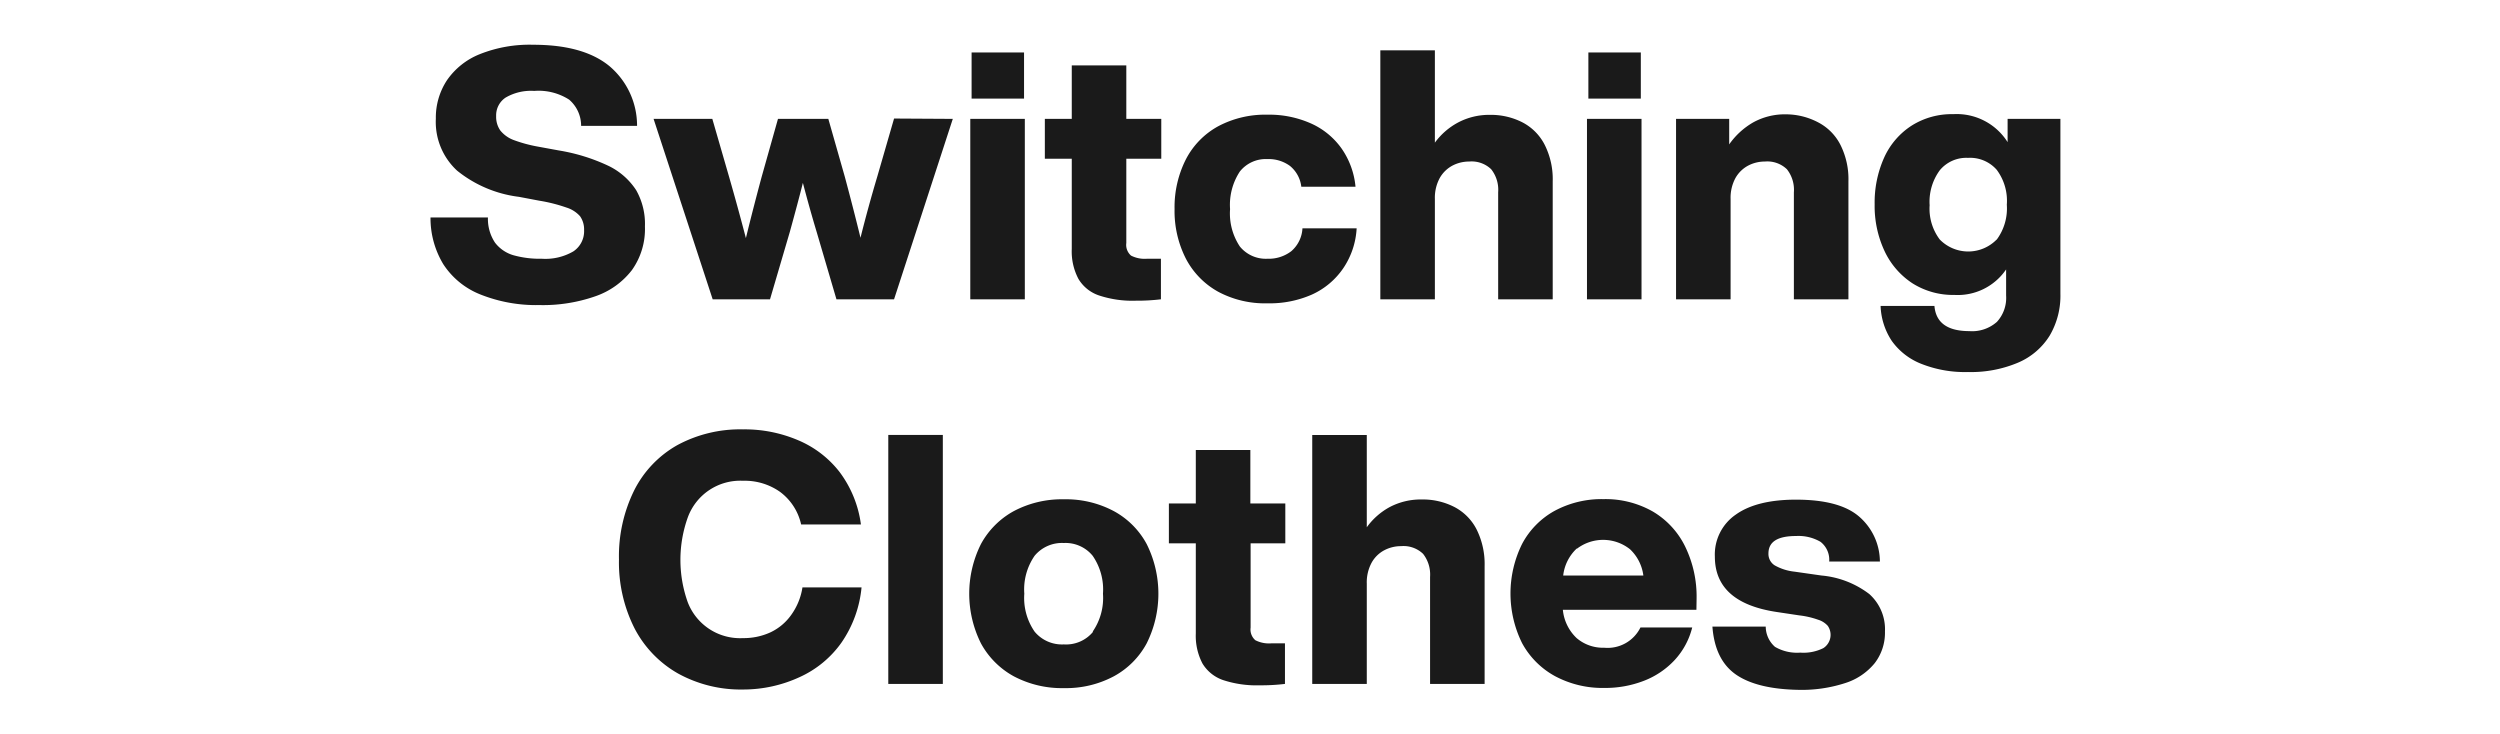 <svg xmlns="http://www.w3.org/2000/svg" width="286" height="84" viewBox="0 0 286 84"><defs><style>.a{fill:#1a1a1a;}.b{fill:none;}</style></defs><title>txt_item-detail-4_sp</title><path class="a" d="M54.94 33.68a9 9 0 0 1-4.23-3.46 10.19 10.19 0 0 1-1.46-5.34h6.57a4.9 4.9 0 0 0 .81 2.88 4.1 4.1 0 0 0 2.11 1.44 11.19 11.19 0 0 0 3.24.4 6.35 6.35 0 0 0 3.61-.84 2.77 2.77 0 0 0 1.23-2.44 2.62 2.62 0 0 0-.46-1.58 3.44 3.44 0 0 0-1.57-1 17.94 17.94 0 0 0-3.09-.78l-2.32-.44a14 14 0 0 1-7.09-3 7.57 7.57 0 0 1-2.43-5.94 7.76 7.76 0 0 1 1.26-4.38 8.27 8.27 0 0 1 3.76-3 15.34 15.34 0 0 1 6.12-1.08q5.72 0 8.69 2.42a8.9 8.9 0 0 1 3.19 6.86h-6.4a3.92 3.92 0 0 0-1.37-3 6.47 6.47 0 0 0-4-1 5.75 5.75 0 0 0-3.26.76 2.43 2.43 0 0 0-1.09 2.12 2.72 2.72 0 0 0 .47 1.64 3.57 3.57 0 0 0 1.48 1.08 16.12 16.12 0 0 0 2.87.78l2.4.44a21.32 21.32 0 0 1 5.6 1.74 7.84 7.84 0 0 1 3.2 2.8 7.8 7.8 0 0 1 1 4.14 8.09 8.09 0 0 1-1.49 5 8.94 8.94 0 0 1-4.2 3 18.15 18.15 0 0 1-6.39 1 17.2 17.2 0 0 1-6.76-1.22zM109 13.6l-6.72 20.64h-6.59l-2.28-7.76q-.76-2.52-1.56-5.56-.52 2.08-1.48 5.56l-2.28 7.76h-6.56l-6.76-20.64h6.72l1.92 6.64q1 3.48 1.92 7 .8-3.28 1.8-7l1.87-6.64h5.76l1.88 6.6q1 3.72 1.8 7 .87-3.48 1.92-7l1.92-6.64zM111 13.6h6.24v20.64h-6.24zm.15-7.6h6v5.28h-6zM128.85 18.16v9.64a1.62 1.62 0 0 0 .54 1.44 3.41 3.41 0 0 0 1.82.36h1.6v4.64a22.9 22.9 0 0 1-2.88.16 12.14 12.14 0 0 1-4.2-.6 4.36 4.36 0 0 1-2.36-1.9 6.72 6.72 0 0 1-.76-3.42v-10.32h-3.08v-4.56h3.08v-6.12h6.24v6.12h4v4.56zM139.37 33.38a9.17 9.17 0 0 1-3.7-3.78 12 12 0 0 1-1.3-5.68 12.1 12.1 0 0 1 1.3-5.7 9.05 9.05 0 0 1 3.7-3.78 11.45 11.45 0 0 1 5.6-1.32 11.75 11.75 0 0 1 5 1 8.57 8.57 0 0 1 3.5 2.86 9.11 9.11 0 0 1 1.6 4.38h-6.2a3.61 3.61 0 0 0-1.3-2.38 4.12 4.12 0 0 0-2.57-.78 3.79 3.79 0 0 0-3.16 1.42 6.93 6.93 0 0 0-1.12 4.3 6.82 6.82 0 0 0 1.12 4.28 3.83 3.83 0 0 0 3.16 1.4 4.24 4.24 0 0 0 2.72-.86 3.7 3.7 0 0 0 1.28-2.62h6.2a9 9 0 0 1-1.54 4.58 8.65 8.65 0 0 1-3.58 3 12 12 0 0 1-5.08 1 11.34 11.34 0 0 1-5.63-1.32zM174.17 14a5.92 5.92 0 0 1 2.54 2.56 8.75 8.75 0 0 1 .92 4.2v13.48h-6.24v-12.24a3.79 3.79 0 0 0-.8-2.64 3.23 3.23 0 0 0-2.52-.88 4.1 4.1 0 0 0-1.9.46 3.62 3.62 0 0 0-1.46 1.42 4.73 4.73 0 0 0-.56 2.4v11.48h-6.24v-28.48h6.24v10.56a7.91 7.91 0 0 1 2.68-2.32 7.61 7.61 0 0 1 3.64-.86 7.91 7.91 0 0 1 3.7.86zM181.55 13.6h6.24v20.64h-6.24zm.16-7.6h6v5.28h-6zM208 14a5.92 5.92 0 0 1 2.54 2.56 8.75 8.75 0 0 1 .92 4.2v13.48h-6.24v-12.24a3.79 3.79 0 0 0-.8-2.64 3.23 3.23 0 0 0-2.52-.88 4.1 4.1 0 0 0-1.9.46 3.62 3.62 0 0 0-1.46 1.42 4.73 4.73 0 0 0-.56 2.4v11.48h-6.24v-20.64h6.08v2.92a8.53 8.53 0 0 1 2.75-2.52 7.48 7.48 0 0 1 3.74-.92 7.91 7.91 0 0 1 3.69.92zM235.71 13.6v20a9 9 0 0 1-1.23 4.8 7.88 7.88 0 0 1-3.6 3.08 13.8 13.8 0 0 1-5.74 1.08 13.52 13.52 0 0 1-5.35-.94 7.5 7.5 0 0 1-3.37-2.62 7.73 7.73 0 0 1-1.28-4h6.16c.16 1.92 1.49 2.88 4 2.88a4.27 4.27 0 0 0 3.15-1.06 4.06 4.06 0 0 0 1.05-3v-3a6.69 6.69 0 0 1-5.92 2.92 8.69 8.69 0 0 1-4.78-1.32 8.92 8.92 0 0 1-3.2-3.68 12.16 12.16 0 0 1-1.14-5.36 12.55 12.55 0 0 1 1.1-5.38 8.5 8.5 0 0 1 3.15-3.64 8.59 8.59 0 0 1 4.75-1.3 6.88 6.88 0 0 1 6.21 3.2v-2.66zm-7.29 13.82a6 6 0 0 0 1.16-4 5.92 5.92 0 0 0-1.16-4 4.05 4.05 0 0 0-3.28-1.36 3.93 3.93 0 0 0-3.23 1.42 6.09 6.09 0 0 0-1.16 4 5.84 5.84 0 0 0 1.16 3.92 4.55 4.55 0 0 0 6.51 0zM77.59 77.06a12.61 12.61 0 0 1-5-5.18 16.69 16.69 0 0 1-1.78-7.88 17 17 0 0 1 1.74-7.9 12.24 12.24 0 0 1 4.94-5.18 15.11 15.11 0 0 1 7.51-1.8 15.57 15.57 0 0 1 6.3 1.24 11.77 11.77 0 0 1 4.75 3.64 12.78 12.78 0 0 1 2.44 6h-6.84a6.34 6.34 0 0 0-2.4-3.72 7 7 0 0 0-4.25-1.28 6.39 6.39 0 0 0-6.32 4.2 14.42 14.42 0 0 0 0 9.7 6.41 6.41 0 0 0 6.32 4.1 7.33 7.33 0 0 0 3.14-.66 6.09 6.09 0 0 0 2.38-2 7.27 7.27 0 0 0 1.28-3.14h6.76a13.31 13.31 0 0 1-2.3 6.32 11.84 11.84 0 0 1-4.78 3.94 15.36 15.36 0 0 1-6.48 1.42 14.86 14.86 0 0 1-7.41-1.82zM101.62 49.76h6.24v28.48h-6.24zM116 77.38a9.42 9.42 0 0 1-3.78-3.78 12.71 12.71 0 0 1 0-11.36 9.42 9.42 0 0 1 3.78-3.78 11.76 11.76 0 0 1 5.72-1.34 11.63 11.63 0 0 1 5.68 1.34 9.3 9.3 0 0 1 3.78 3.78 12.71 12.71 0 0 1 0 11.36 9.3 9.3 0 0 1-3.78 3.78 11.63 11.63 0 0 1-5.68 1.34 11.76 11.76 0 0 1-5.72-1.34zm9-5.12a6.77 6.77 0 0 0 1.18-4.34 6.77 6.77 0 0 0-1.18-4.34 4 4 0 0 0-3.3-1.46 4.06 4.06 0 0 0-3.34 1.46 6.77 6.77 0 0 0-1.18 4.34 6.77 6.77 0 0 0 1.18 4.34 4.06 4.06 0 0 0 3.34 1.46 4 4 0 0 0 3.36-1.46zM143.07 62.16v9.64a1.62 1.62 0 0 0 .54 1.44 3.43 3.43 0 0 0 1.82.36h1.57v4.64a22.68 22.68 0 0 1-2.88.16 12.22 12.22 0 0 1-4.2-.6 4.43 4.43 0 0 1-2.36-1.9 6.82 6.82 0 0 1-.76-3.42v-10.32h-3.08v-4.56h3.08v-6.12h6.24v6.12h4v4.56zM166.38 58a5.92 5.92 0 0 1 2.54 2.56 8.87 8.87 0 0 1 .92 4.2v13.48h-6.24v-12.24a3.84 3.84 0 0 0-.8-2.64 3.23 3.23 0 0 0-2.52-.88 4.07 4.07 0 0 0-1.9.46 3.56 3.56 0 0 0-1.46 1.42 4.73 4.73 0 0 0-.56 2.4v11.48h-6.24v-28.48h6.24v10.56a7.82 7.82 0 0 1 2.64-2.32 7.61 7.61 0 0 1 3.64-.86 7.91 7.91 0 0 1 3.74.86zM194.07 69.76h-15.28a5.13 5.13 0 0 0 1.58 3.24 4.63 4.63 0 0 0 3.14 1.1 4.19 4.19 0 0 0 4.16-2.32h5.92a8.52 8.52 0 0 1-2 3.72 9.42 9.42 0 0 1-3.52 2.38 12.21 12.21 0 0 1-4.56.82 11.51 11.51 0 0 1-5.6-1.34 9.42 9.42 0 0 1-3.78-3.78 12.79 12.79 0 0 1 0-11.36 9.28 9.28 0 0 1 3.72-3.78 11.34 11.34 0 0 1 5.6-1.34 10.93 10.93 0 0 1 5.6 1.4 9.48 9.48 0 0 1 3.72 4 13.06 13.06 0 0 1 1.32 6zm-13.7-7a5 5 0 0 0-1.54 3.08h9.17a5 5 0 0 0-1.52-3 4.94 4.94 0 0 0-6.06-.08zM198.58 77.16q-2.4-1.68-2.68-5.48h6.1a3.1 3.1 0 0 0 1.06 2.32 5 5 0 0 0 2.88.66 5.09 5.09 0 0 0 2.66-.52 1.81 1.81 0 0 0 .5-2.54 2.42 2.42 0 0 0-1.1-.7 9.63 9.63 0 0 0-2.16-.5l-2.66-.4q-7-1.08-7-6.32a5.54 5.54 0 0 1 2.41-4.82c1.59-1.13 3.89-1.7 6.87-1.7q4.94 0 7.18 1.9a6.84 6.84 0 0 1 2.42 5.18h-5.8a2.59 2.59 0 0 0-1-2.26 5 5 0 0 0-2.79-.66c-2.1 0-3.16.65-3.16 2a1.54 1.54 0 0 0 .72 1.36 5.86 5.86 0 0 0 2.28.72l3.08.44a10.57 10.57 0 0 1 5.46 2.12 5.4 5.4 0 0 1 1.79 4.28 5.71 5.71 0 0 1-1.17 3.62 7.11 7.11 0 0 1-3.37 2.28 16.09 16.09 0 0 1-5.3.78q-4.8-.08-7.22-1.76z"/><path class="b" d="M0 0h286v84h-286z"/></svg>